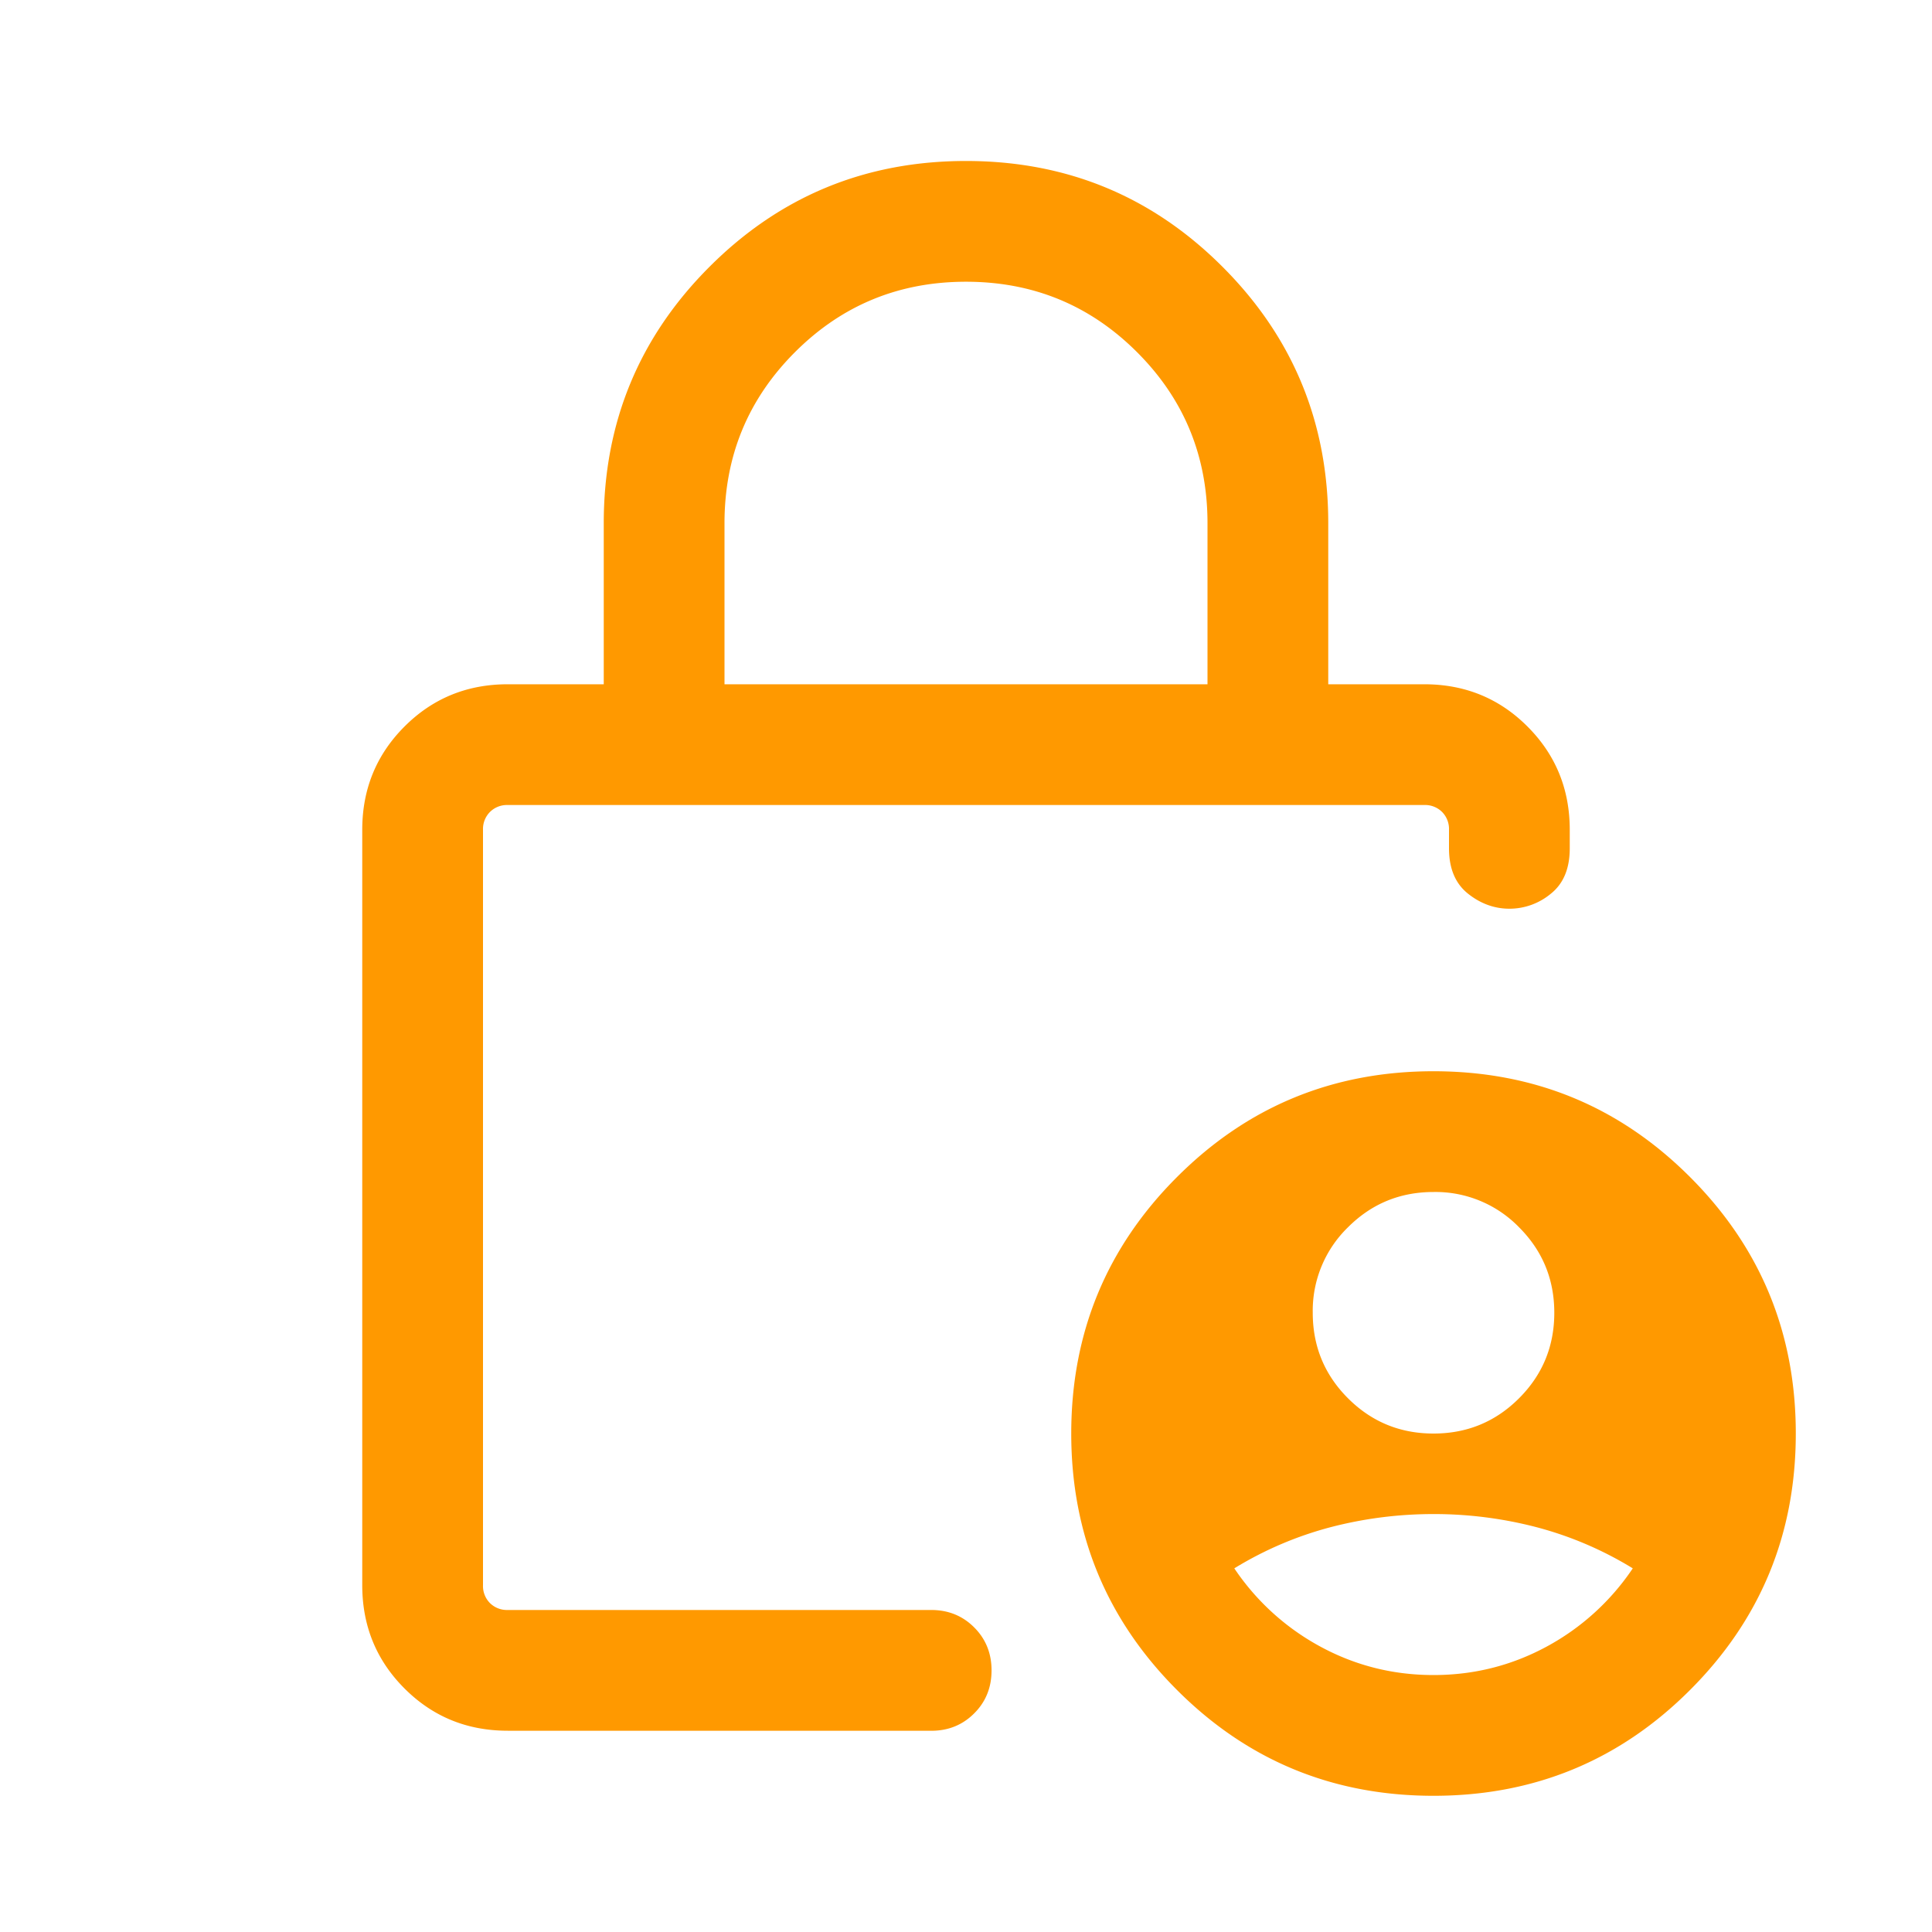 <?xml version="1.0" encoding="UTF-8"?> <svg xmlns="http://www.w3.org/2000/svg" width="40" height="40" fill="none"><mask id="a" style="mask-type:alpha" maskUnits="userSpaceOnUse" x="0" y="0" width="40" height="40"><path fill="#D9D9D9" d="M0 0h40v40H0z"></path></mask><g mask="url(#a)"><path d="M15 14.167h10v-3.334c0-1.389-.486-2.57-1.458-3.541-.973-.973-2.153-1.459-3.542-1.459-1.389 0-2.57.486-3.542 1.459C15.486 8.264 15 9.444 15 10.833v3.334zm-4.487 21.666c-.842 0-1.555-.291-2.138-.875-.583-.583-.875-1.296-.875-2.138V17.18c0-.842.292-1.555.875-2.138.583-.584 1.296-.875 2.138-.875H12.5v-3.334c0-2.08.73-3.851 2.19-5.31 1.459-1.46 3.229-2.19 5.31-2.19 2.081 0 3.851.73 5.31 2.19 1.46 1.459 2.19 3.23 2.19 5.31v3.334h1.987c.842 0 1.555.291 2.138.875.583.583.875 1.296.875 2.138v.384c0 .417-.13.73-.39.938a1.34 1.34 0 0 1-.857.312c-.312 0-.599-.104-.86-.312-.262-.209-.393-.521-.393-.938v-.384a.5.5 0 0 0-.144-.37.499.499 0 0 0-.369-.143H10.513a.499.499 0 0 0-.369.144.5.5 0 0 0-.144.369v15.64a.5.5 0 0 0 .144.37.5.5 0 0 0 .369.143h8.766c.354 0 .65.12.89.36s.36.537.36.89c0 .355-.12.652-.36.891-.24.24-.536.36-.89.36h-8.766zM29.68 29.68c.694 0 1.284-.244 1.77-.73s.73-1.076.73-1.77c0-.695-.244-1.285-.73-1.771a2.411 2.411 0 0 0-1.77-.73c-.695 0-1.285.244-1.771.73a2.41 2.41 0 0 0-.73 1.77c0 .695.244 1.285.73 1.771s1.076.73 1.77.73zm0 5c.833 0 1.61-.195 2.333-.584a5.02 5.02 0 0 0 1.792-1.625 7.428 7.428 0 0 0-2-.854 8.409 8.409 0 0 0-2.125-.27c-.723 0-1.431.09-2.125.27a7.427 7.427 0 0 0-2 .854 5.02 5.02 0 0 0 1.791 1.625c.723.39 1.5.584 2.334.584zm0 2.5c-2.082 0-3.852-.73-5.311-2.19-1.46-1.46-2.19-3.23-2.19-5.31 0-2.082.73-3.852 2.19-5.311 1.459-1.46 3.23-2.19 5.31-2.19 2.082 0 3.852.73 5.311 2.19 1.46 1.459 2.19 3.23 2.19 5.31 0 2.082-.73 3.852-2.19 5.311-1.459 1.46-3.23 2.19-5.31 2.19z" fill="#F90"></path></g></svg> 
